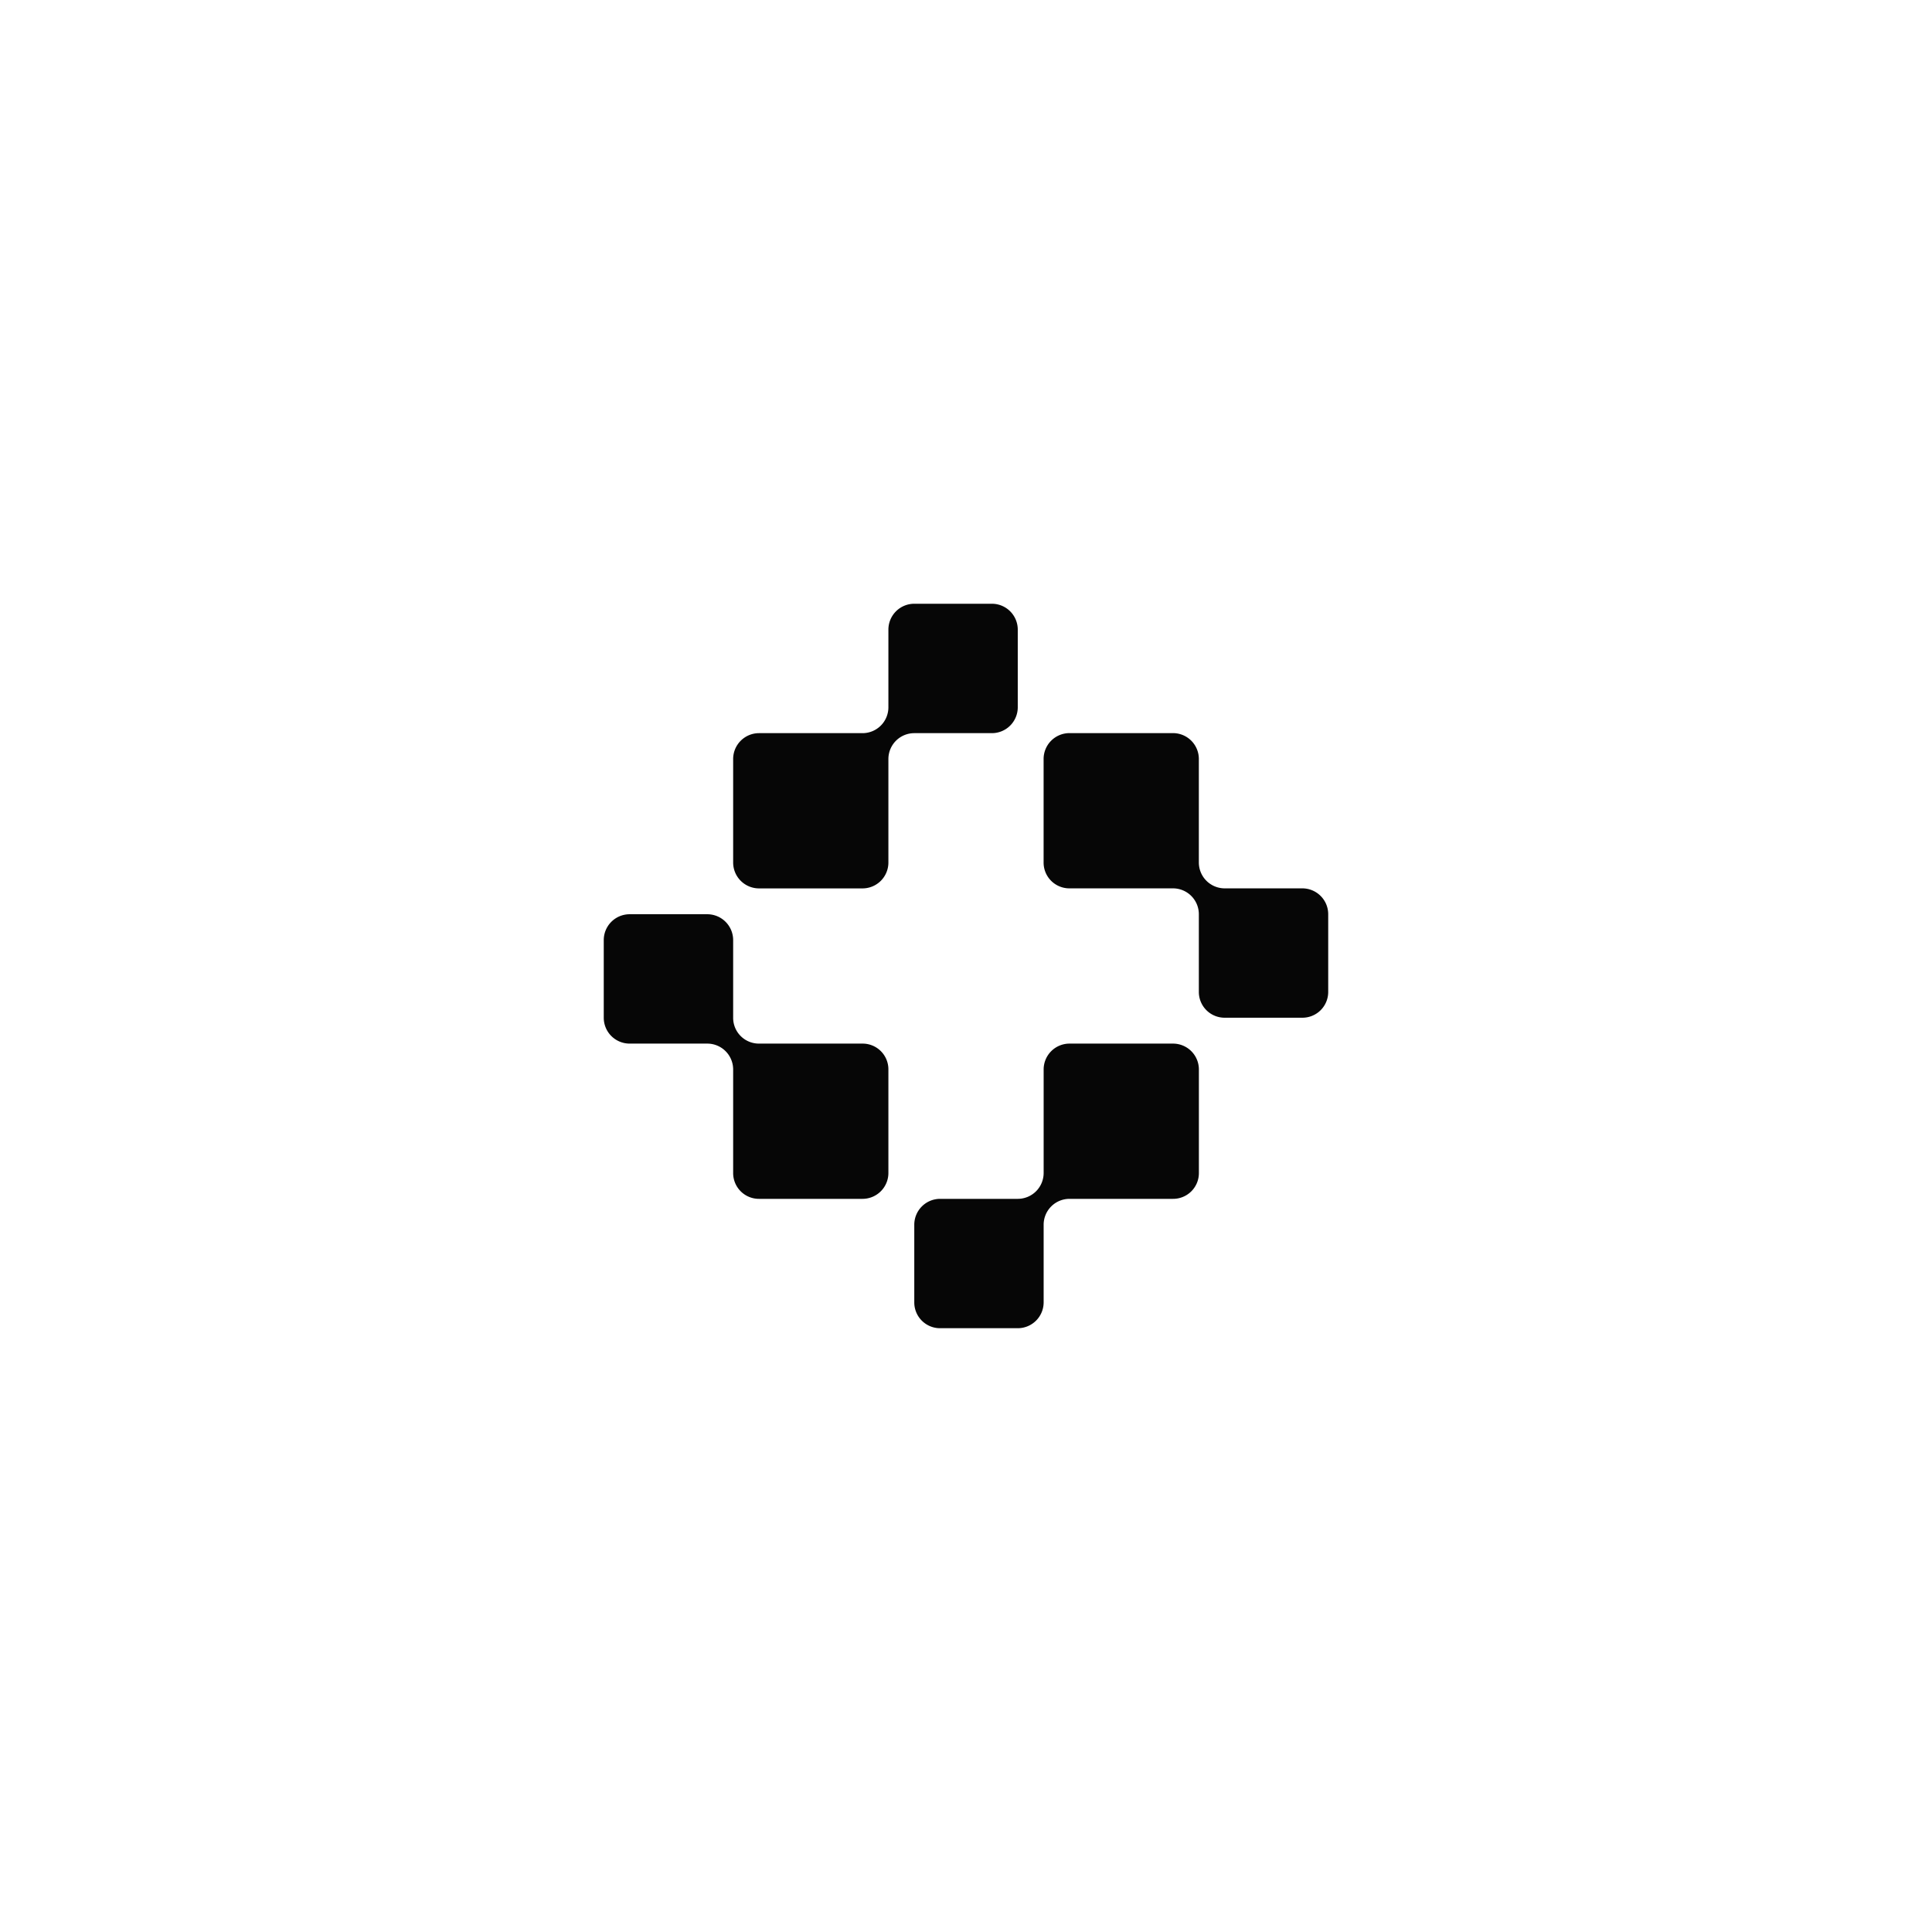 <svg xmlns="http://www.w3.org/2000/svg" width="48" height="48" fill="none"><path fill="#fff" d="M0 0h48v48H0z"/><path fill="#020202" d="M18.858 18.215h2.571a.643.643 0 0 0 .643-.643v-1.93a.643.643 0 0 1 .643-.642h1.928a.643.643 0 0 1 .643.643v1.929a.643.643 0 0 1-.643.643h-1.928a.643.643 0 0 0-.643.642v2.572a.643.643 0 0 1-.643.643h-2.571a.643.643 0 0 1-.643-.643v-2.572a.643.643 0 0 1 .643-.642m-.643 10.927V26.57a.643.643 0 0 0-.643-.642h-1.93a.643.643 0 0 1-.642-.643v-1.928a.643.643 0 0 1 .643-.643h1.929a.643.643 0 0 1 .643.643v1.928a.64.64 0 0 0 .642.643h2.572a.64.64 0 0 1 .643.642v2.572a.643.643 0 0 1-.643.643h-2.572a.64.64 0 0 1-.642-.643m10.928.643h-2.572a.643.643 0 0 0-.642.642v1.93a.643.643 0 0 1-.643.642h-1.929a.64.64 0 0 1-.642-.642v-1.93a.643.643 0 0 1 .642-.642h1.929a.643.643 0 0 0 .643-.643V26.57a.643.643 0 0 1 .642-.642h2.572a.643.643 0 0 1 .643.642v2.572a.64.64 0 0 1-.643.643m.642-10.928v2.571a.643.643 0 0 0 .642.643h1.93a.643.643 0 0 1 .642.643v1.928a.64.64 0 0 1-.642.643h-1.93a.64.64 0 0 1-.642-.643v-1.928a.643.643 0 0 0-.643-.643H26.57a.64.64 0 0 1-.642-.643v-2.572a.643.643 0 0 1 .642-.642h2.572a.643.643 0 0 1 .643.643" opacity=".98"/></svg>
